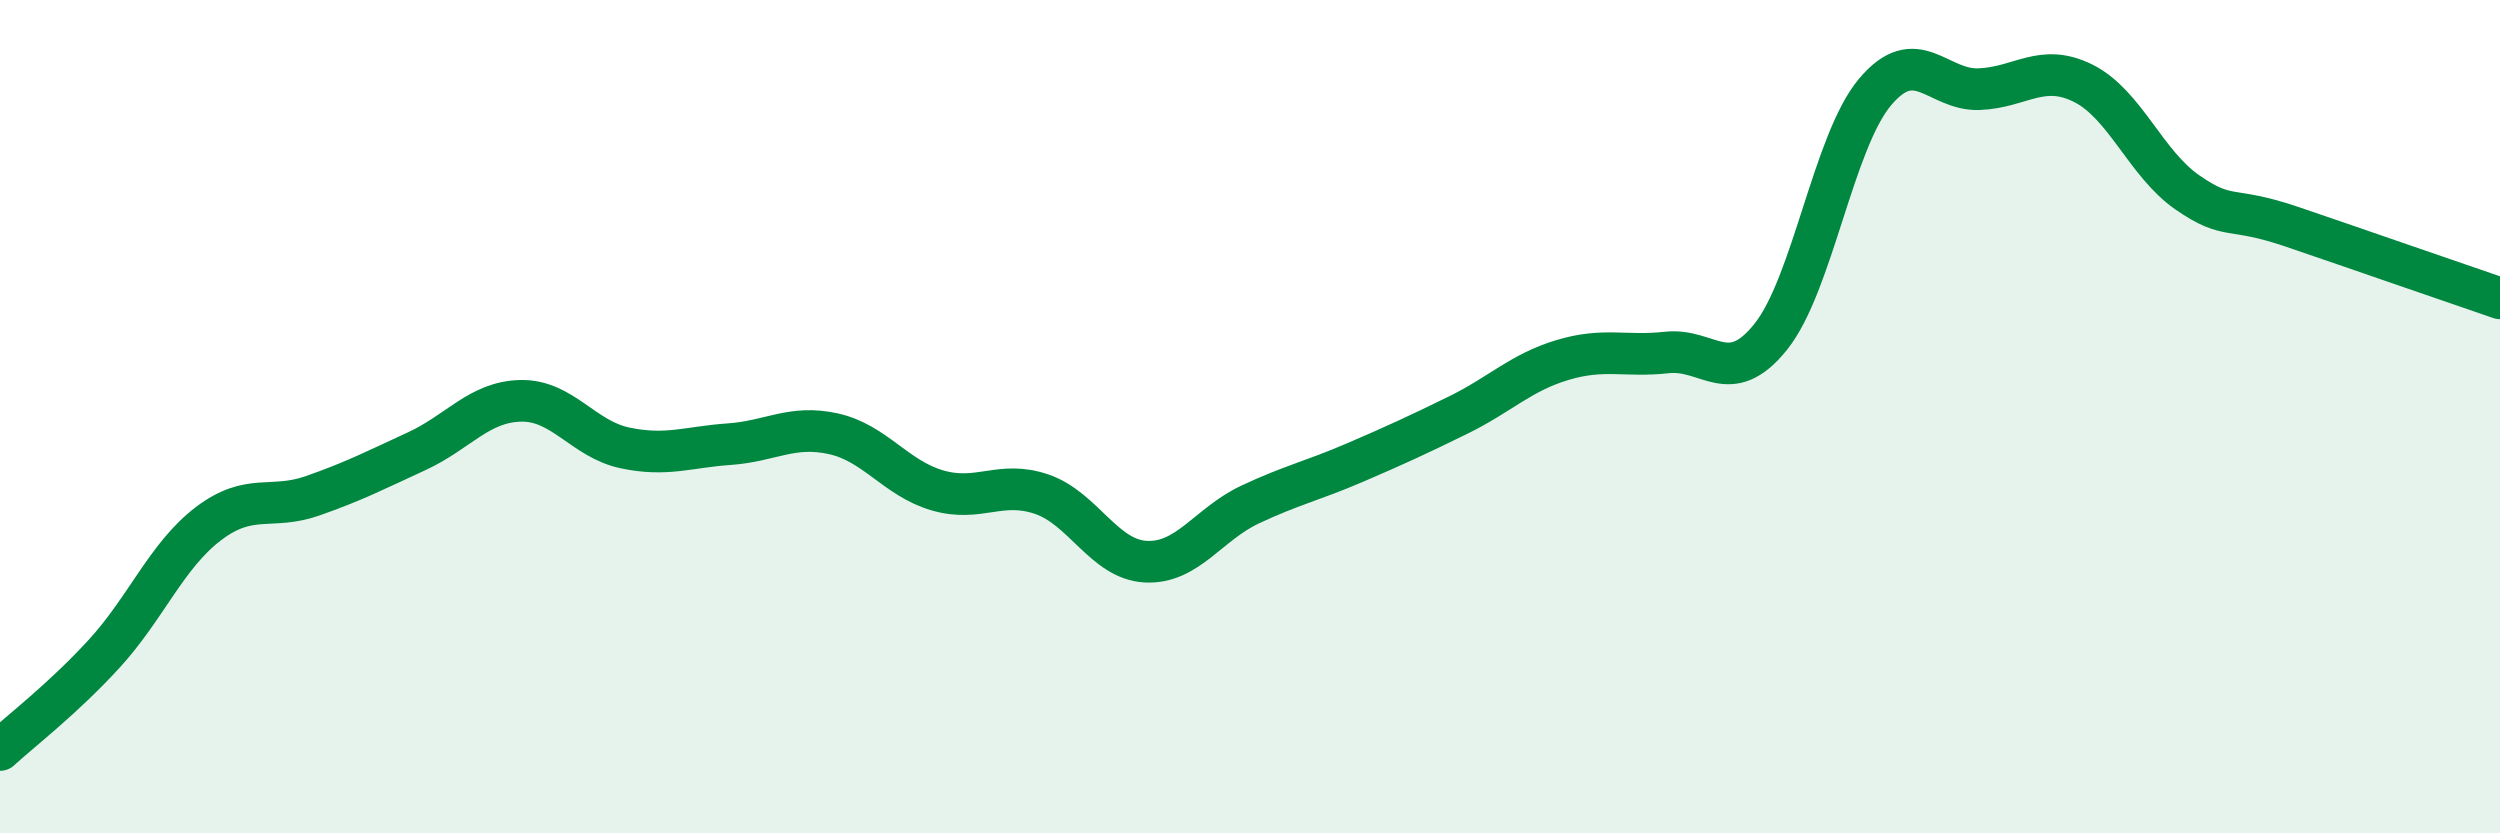 
    <svg width="60" height="20" viewBox="0 0 60 20" xmlns="http://www.w3.org/2000/svg">
      <path
        d="M 0,18 C 0.5,17.54 1.5,16.78 2.5,15.69 C 3.5,14.6 4,13.33 5,12.57 C 6,11.81 6.5,12.25 7.5,11.9 C 8.5,11.55 9,11.29 10,10.83 C 11,10.37 11.5,9.64 12.5,9.62 C 13.5,9.6 14,10.54 15,10.75 C 16,10.96 16.5,10.73 17.5,10.66 C 18.5,10.59 19,10.19 20,10.41 C 21,10.63 21.5,11.48 22.5,11.77 C 23.5,12.06 24,11.52 25,11.86 C 26,12.2 26.5,13.43 27.5,13.48 C 28.5,13.53 29,12.58 30,12.11 C 31,11.64 31.5,11.54 32.5,11.11 C 33.5,10.68 34,10.45 35,9.96 C 36,9.47 36.5,8.94 37.5,8.64 C 38.5,8.34 39,8.57 40,8.46 C 41,8.35 41.5,9.33 42.5,8.08 C 43.5,6.83 44,3.4 45,2.21 C 46,1.02 46.5,2.18 47.5,2.14 C 48.5,2.1 49,1.5 50,2 C 51,2.5 51.5,3.93 52.5,4.62 C 53.5,5.31 53.5,4.93 55,5.44 C 56.5,5.95 59,6.82 60,7.16L60 20L0 20Z"
        fill="#008740"
        opacity="0.1"
        stroke-linecap="round"
        stroke-linejoin="round"
      />
      <path
        d="M 0,18 C 0.5,17.54 1.5,16.78 2.5,15.69 C 3.5,14.6 4,13.33 5,12.57 C 6,11.81 6.5,12.25 7.5,11.9 C 8.5,11.55 9,11.29 10,10.83 C 11,10.37 11.5,9.64 12.5,9.62 C 13.5,9.6 14,10.54 15,10.75 C 16,10.96 16.5,10.73 17.5,10.66 C 18.5,10.59 19,10.19 20,10.41 C 21,10.63 21.5,11.48 22.5,11.77 C 23.5,12.06 24,11.52 25,11.86 C 26,12.2 26.5,13.43 27.5,13.48 C 28.5,13.53 29,12.58 30,12.11 C 31,11.64 31.5,11.54 32.5,11.11 C 33.5,10.68 34,10.45 35,9.96 C 36,9.47 36.5,8.94 37.5,8.64 C 38.5,8.34 39,8.57 40,8.46 C 41,8.35 41.5,9.33 42.5,8.08 C 43.5,6.83 44,3.4 45,2.21 C 46,1.02 46.5,2.18 47.5,2.14 C 48.5,2.1 49,1.5 50,2 C 51,2.5 51.5,3.93 52.5,4.62 C 53.5,5.31 53.5,4.93 55,5.44 C 56.5,5.95 59,6.82 60,7.16"
        stroke="#008740"
        stroke-width="1"
        fill="none"
        stroke-linecap="round"
        stroke-linejoin="round"
      />
    </svg>
  